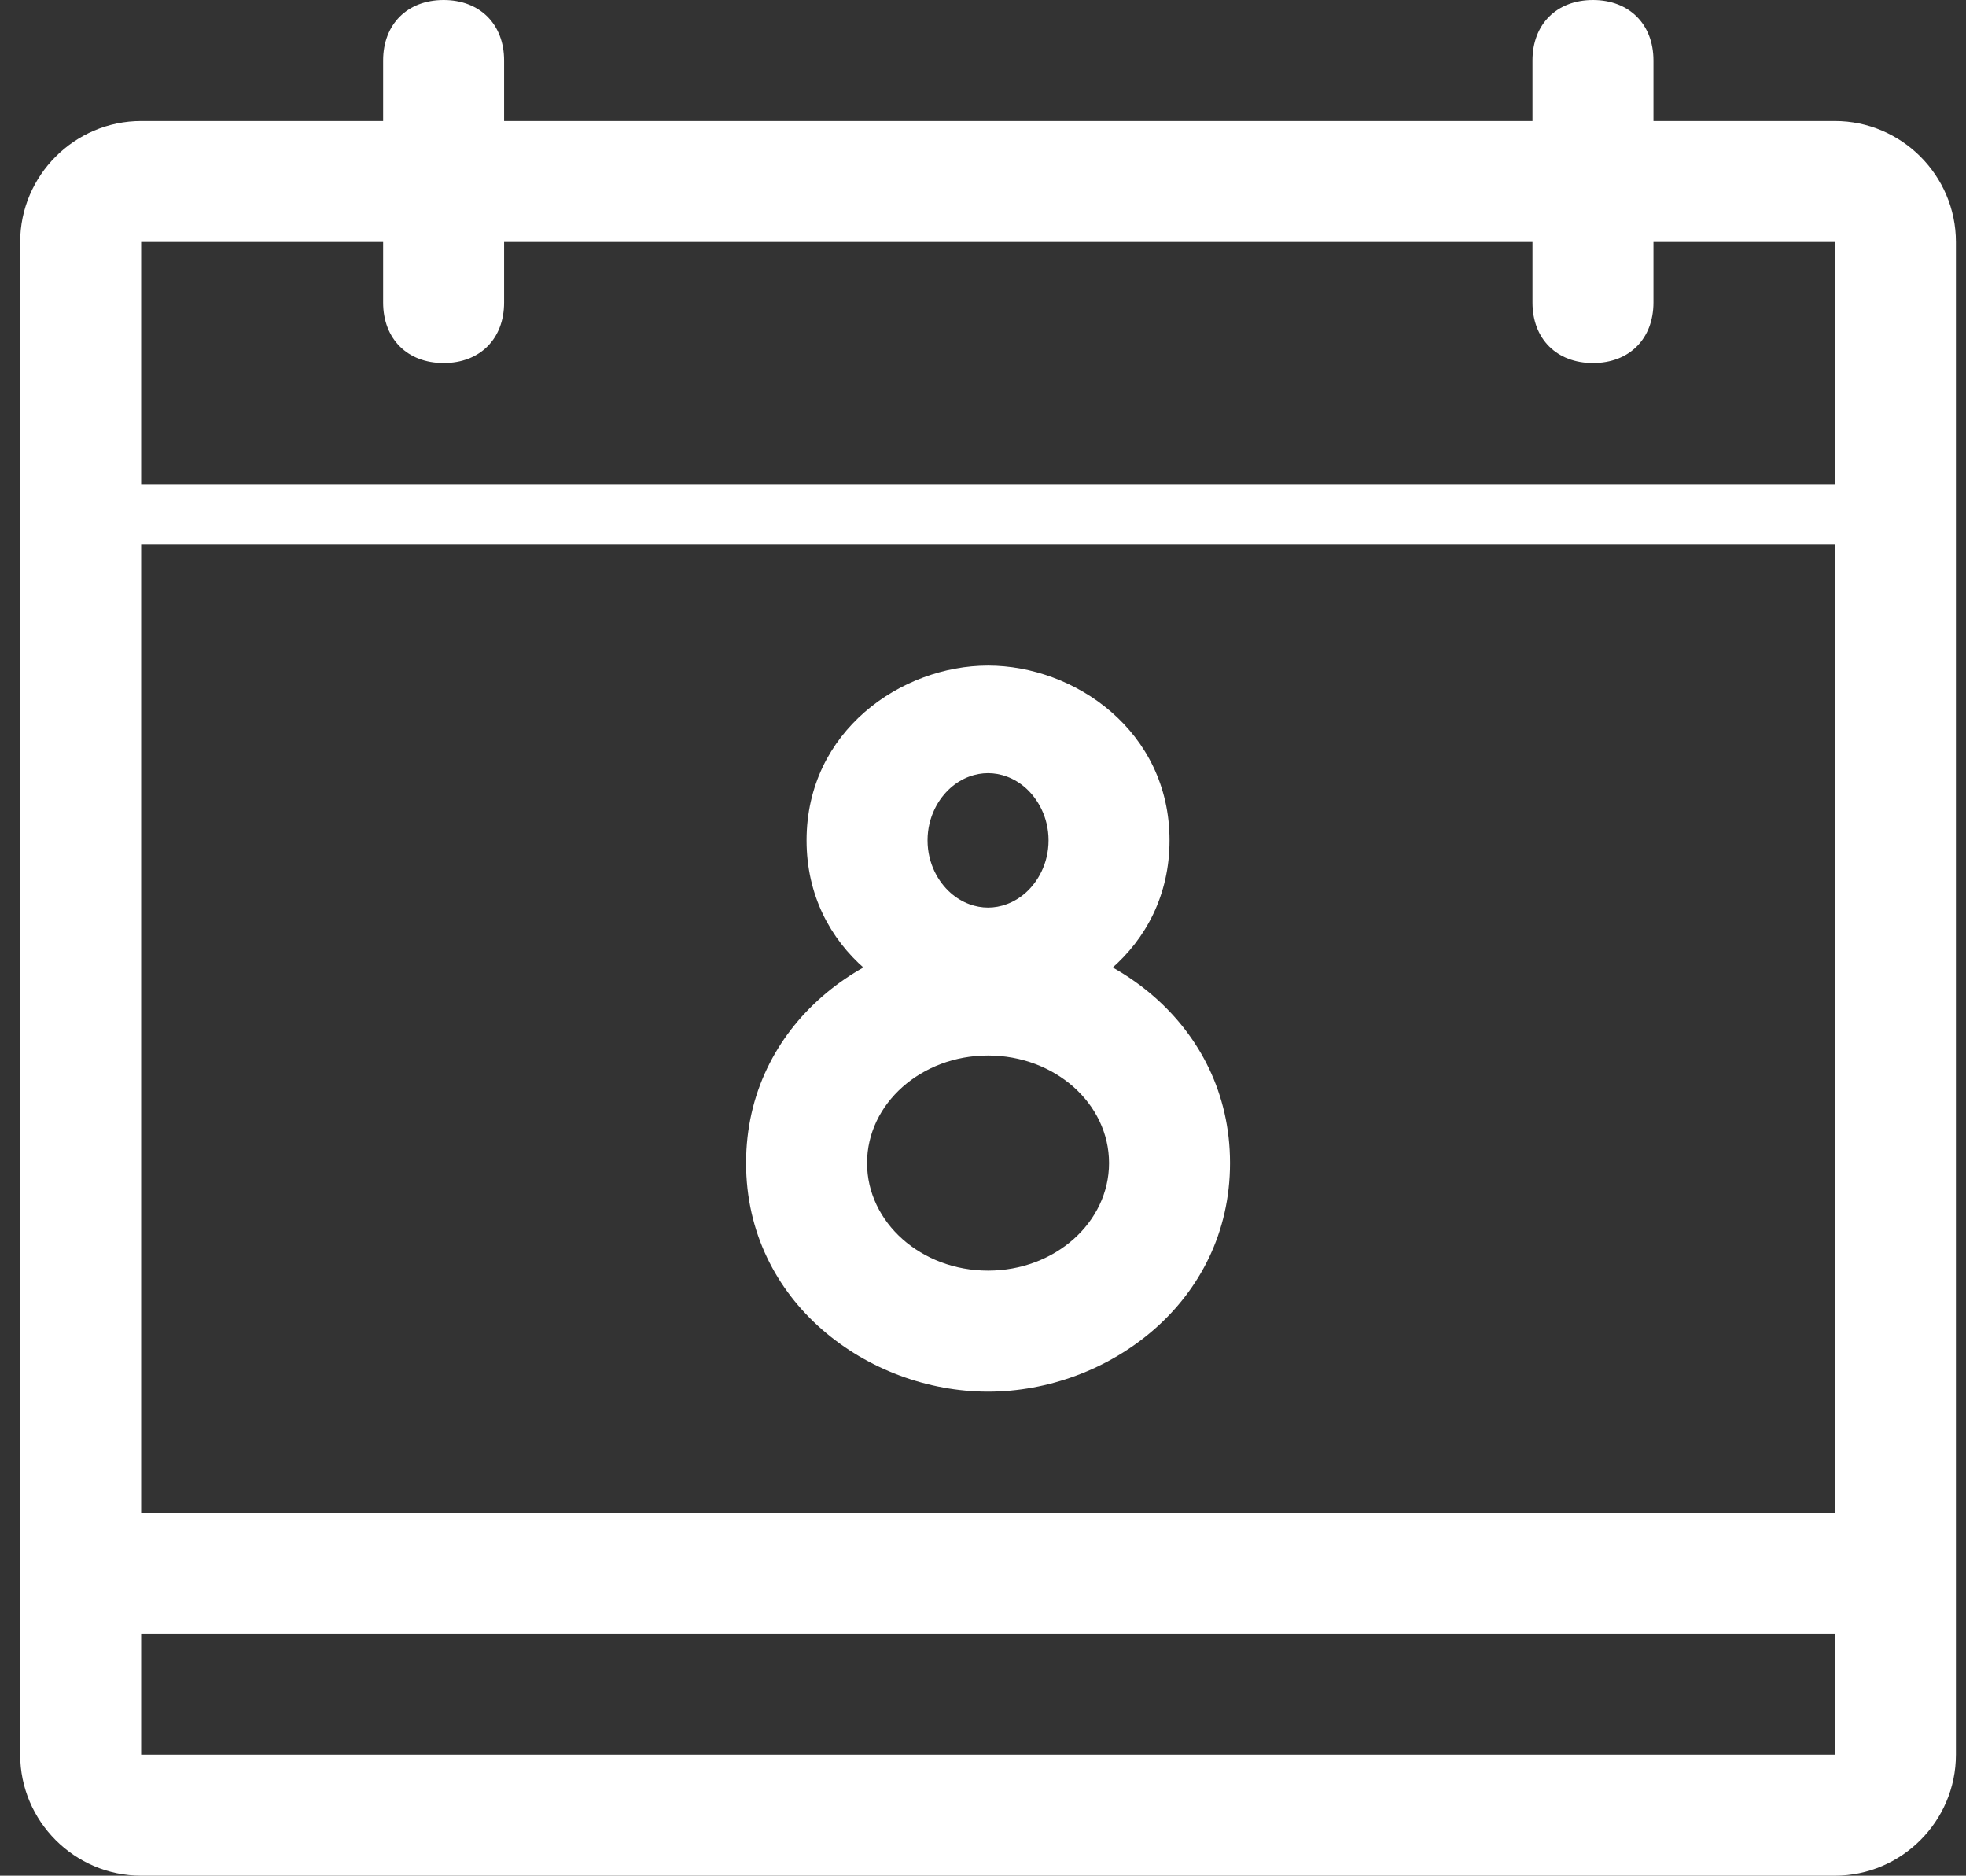 <svg width="65" height="62" viewBox="0 0 65 62" fill="none" xmlns="http://www.w3.org/2000/svg">
<rect x="0" y="0" width="65" height="62" fill="#333333" stroke="none"/>
<path d="M60.667 4H54.667V2C54.667 0.8 53.867 0 52.667 0C51.467 0 50.667 0.8 50.667 2V4H16.667V2C16.667 0.8 15.867 0 14.667 0C13.467 0 12.667 0.8 12.667 2V4H4.667C2.467 4 0.667 5.8 0.667 8V50V58C0.667 60.2 2.467 62 4.667 62H60.667C62.867 62 64.667 60.2 64.667 58V50V8C64.667 5.8 62.867 4 60.667 4ZM4.667 18H60.667V50H4.667V18ZM4.667 8H12.667V10C12.667 11.2 13.467 12 14.667 12C15.867 12 16.667 11.2 16.667 10V8H50.667V10C50.667 11.2 51.467 12 52.667 12C53.867 12 54.667 11.2 54.667 10V8H60.667V16H4.667V8ZM60.667 58H4.667V54H60.667V58Z" fill="white"/>
<path fill-rule="evenodd" clip-rule="evenodd" d="M31.424 26.045C31.03 26.395 30.667 27 30.667 27.778C30.667 28.555 31.03 29.161 31.424 29.51C31.81 29.853 32.261 30 32.667 30C33.073 30 33.524 29.853 33.91 29.51C34.303 29.161 34.667 28.555 34.667 27.778C34.667 27 34.303 26.395 33.91 26.045C33.524 25.702 33.073 25.556 32.667 25.556C32.261 25.556 31.81 25.702 31.424 26.045ZM38.667 27.778C38.667 31.399 35.525 33.556 32.667 33.556C29.809 33.556 26.667 31.399 26.667 27.778C26.667 24.157 29.809 22 32.667 22C35.525 22 38.667 24.157 38.667 27.778Z" fill="white"/>
<path fill-rule="evenodd" clip-rule="evenodd" d="M40.667 38.444C40.667 43.047 36.629 46 32.667 46C28.705 46 24.667 43.047 24.667 38.444C24.667 33.842 28.705 30.889 32.667 30.889C36.629 30.889 40.667 33.842 40.667 38.444ZM32.667 42C34.876 42 36.667 40.408 36.667 38.444C36.667 36.48 34.876 34.889 32.667 34.889C30.458 34.889 28.667 36.48 28.667 38.444C28.667 40.408 30.458 42 32.667 42Z" fill="white"/>
</svg>
